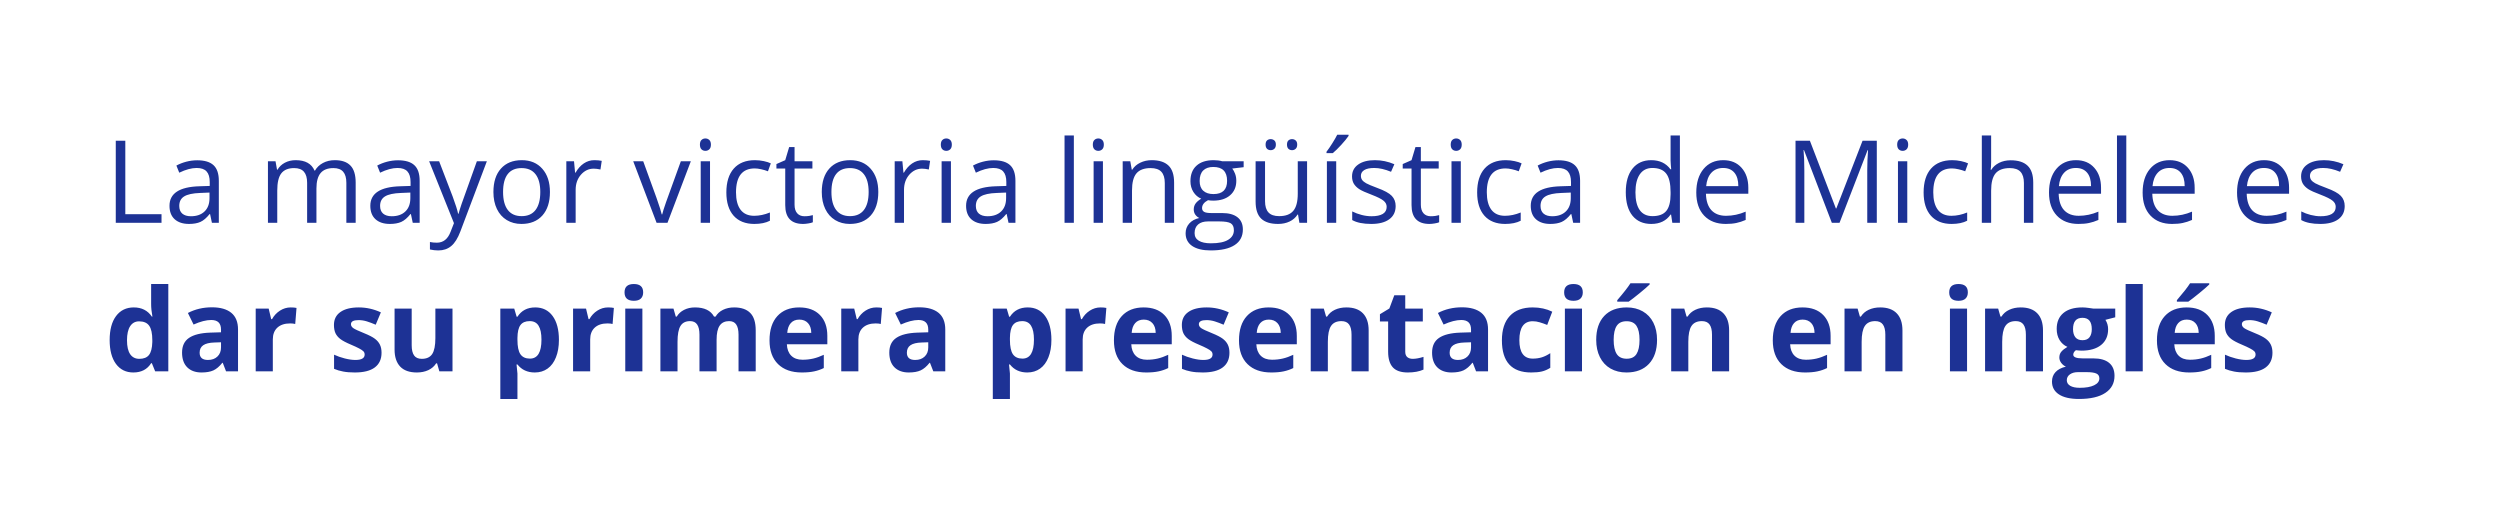 <?xml version="1.0" encoding="UTF-8"?> <svg xmlns="http://www.w3.org/2000/svg" width="993" height="202" viewBox="0 0 993 202" fill="none"><g filter="url(#filter0_b_842_12855)"><rect width="992.005" height="201.005" rx="41.503" fill="white" fill-opacity="0.75"></rect><path d="M45.984 88.502V55.907H49.774V85.069H64.155V88.502H45.984ZM84.175 88.502L83.44 85.024H83.261C82.043 86.555 80.824 87.595 79.605 88.145C78.401 88.68 76.892 88.948 75.079 88.948C72.656 88.948 70.754 88.324 69.372 87.075C68.004 85.827 67.32 84.05 67.32 81.747C67.32 76.812 71.267 74.226 79.159 73.988L83.306 73.854V72.338C83.306 70.421 82.89 69.009 82.057 68.102C81.24 67.181 79.924 66.72 78.111 66.72C76.075 66.72 73.771 67.344 71.2 68.593L70.063 65.761C71.267 65.107 72.582 64.594 74.009 64.223C75.451 63.851 76.892 63.665 78.334 63.665C81.247 63.665 83.403 64.312 84.8 65.605C86.212 66.898 86.918 68.972 86.918 71.825V88.502H84.175ZM75.815 85.893C78.119 85.893 79.924 85.262 81.233 83.998C82.555 82.735 83.217 80.966 83.217 78.692V76.485L79.516 76.641C76.573 76.745 74.447 77.206 73.139 78.023C71.846 78.826 71.2 80.082 71.2 81.791C71.2 83.129 71.601 84.147 72.404 84.846C73.221 85.544 74.358 85.893 75.815 85.893ZM137.572 88.502V72.606C137.572 70.659 137.156 69.202 136.323 68.236C135.491 67.255 134.198 66.764 132.444 66.764C130.14 66.764 128.438 67.426 127.338 68.749C126.238 70.072 125.689 72.108 125.689 74.858V88.502H121.988V72.606C121.988 70.659 121.571 69.202 120.739 68.236C119.907 67.255 118.606 66.764 116.837 66.764C114.519 66.764 112.817 67.463 111.732 68.86C110.662 70.242 110.127 72.516 110.127 75.682V88.502H106.426V64.067H109.436L110.038 67.411H110.216C110.914 66.222 111.895 65.293 113.159 64.624C114.437 63.955 115.864 63.621 117.439 63.621C121.259 63.621 123.756 65.003 124.931 67.768H125.109C125.837 66.489 126.892 65.479 128.275 64.736C129.657 63.992 131.233 63.621 133.001 63.621C135.766 63.621 137.832 64.334 139.199 65.761C140.582 67.173 141.273 69.44 141.273 72.561V88.502H137.572ZM163.947 88.502L163.211 85.024H163.033C161.814 86.555 160.595 87.595 159.376 88.145C158.172 88.68 156.664 88.948 154.85 88.948C152.428 88.948 150.525 88.324 149.143 87.075C147.775 85.827 147.092 84.05 147.092 81.747C147.092 76.812 151.038 74.226 158.93 73.988L163.077 73.854V72.338C163.077 70.421 162.661 69.009 161.829 68.102C161.011 67.181 159.696 66.72 157.882 66.72C155.846 66.72 153.542 67.344 150.971 68.593L149.834 65.761C151.038 65.107 152.353 64.594 153.78 64.223C155.222 63.851 156.664 63.665 158.105 63.665C161.019 63.665 163.174 64.312 164.571 65.605C165.983 66.898 166.689 68.972 166.689 71.825V88.502H163.947ZM155.586 85.893C157.89 85.893 159.696 85.262 161.004 83.998C162.327 82.735 162.988 80.966 162.988 78.692V76.485L159.287 76.641C156.344 76.745 154.219 77.206 152.911 78.023C151.618 78.826 150.971 80.082 150.971 81.791C150.971 83.129 151.372 84.147 152.175 84.846C152.992 85.544 154.129 85.893 155.586 85.893ZM170.457 64.067H174.425L179.776 78.001C180.95 81.182 181.679 83.478 181.961 84.89H182.139C182.333 84.132 182.734 82.839 183.343 81.011C183.967 79.168 185.989 73.52 189.407 64.067H193.376L182.875 91.891C181.835 94.641 180.616 96.588 179.219 97.732C177.836 98.891 176.135 99.471 174.113 99.471C172.984 99.471 171.869 99.345 170.769 99.092V96.127C171.586 96.305 172.5 96.394 173.511 96.394C176.053 96.394 177.866 94.968 178.951 92.114L180.311 88.636L170.457 64.067ZM218.435 76.262C218.435 80.245 217.432 83.359 215.426 85.604C213.419 87.833 210.647 88.948 207.11 88.948C204.925 88.948 202.985 88.435 201.291 87.409C199.596 86.384 198.288 84.912 197.367 82.995C196.445 81.078 195.984 78.833 195.984 76.262C195.984 72.279 196.98 69.18 198.972 66.965C200.964 64.736 203.728 63.621 207.266 63.621C210.684 63.621 213.397 64.758 215.403 67.032C217.425 69.306 218.435 72.383 218.435 76.262ZM199.819 76.262C199.819 79.383 200.443 81.761 201.692 83.396C202.94 85.031 204.776 85.849 207.199 85.849C209.622 85.849 211.457 85.039 212.706 83.419C213.969 81.784 214.601 79.398 214.601 76.262C214.601 73.156 213.969 70.8 212.706 69.195C211.457 67.575 209.607 66.764 207.154 66.764C204.731 66.764 202.903 67.56 201.67 69.15C200.436 70.74 199.819 73.111 199.819 76.262ZM236.093 63.621C237.178 63.621 238.152 63.71 239.014 63.888L238.501 67.322C237.49 67.099 236.598 66.987 235.825 66.987C233.849 66.987 232.154 67.79 230.742 69.395C229.345 71 228.647 73 228.647 75.392V88.502H224.946V64.067H228L228.424 68.593H228.602C229.509 67.002 230.601 65.776 231.879 64.914C233.158 64.052 234.562 63.621 236.093 63.621ZM260.796 88.502L251.521 64.067H255.49L260.751 78.558C261.94 81.947 262.639 84.147 262.847 85.158H263.025C263.189 84.37 263.702 82.742 264.564 80.275C265.441 77.793 267.395 72.39 270.427 64.067H274.396L265.121 88.502H260.796ZM282.021 88.502H278.32V64.067H282.021V88.502ZM278.007 57.445C278.007 56.598 278.216 55.981 278.632 55.595C279.048 55.193 279.568 54.993 280.192 54.993C280.787 54.993 281.3 55.193 281.731 55.595C282.162 55.996 282.377 56.613 282.377 57.445C282.377 58.278 282.162 58.902 281.731 59.318C281.3 59.719 280.787 59.92 280.192 59.92C279.568 59.92 279.048 59.719 278.632 59.318C278.216 58.902 278.007 58.278 278.007 57.445ZM299.634 88.948C296.096 88.948 293.354 87.863 291.407 85.693C289.474 83.508 288.508 80.424 288.508 76.44C288.508 72.353 289.489 69.195 291.451 66.965C293.428 64.736 296.237 63.621 299.879 63.621C301.053 63.621 302.227 63.747 303.401 64C304.576 64.252 305.497 64.55 306.166 64.892L305.029 68.035C304.211 67.708 303.32 67.441 302.354 67.233C301.387 67.01 300.533 66.898 299.79 66.898C294.825 66.898 292.343 70.064 292.343 76.396C292.343 79.398 292.945 81.702 294.149 83.307C295.368 84.912 297.166 85.715 299.544 85.715C301.581 85.715 303.669 85.277 305.809 84.4V87.677C304.174 88.524 302.116 88.948 299.634 88.948ZM319.521 85.893C320.175 85.893 320.806 85.849 321.416 85.76C322.025 85.656 322.508 85.552 322.865 85.448V88.279C322.464 88.472 321.869 88.628 321.081 88.747C320.308 88.881 319.61 88.948 318.986 88.948C314.259 88.948 311.896 86.458 311.896 81.479V66.943H308.395V65.159L311.896 63.621L313.456 58.404H315.597V64.067H322.686V66.943H315.597V81.323C315.597 82.794 315.946 83.924 316.645 84.712C317.343 85.5 318.302 85.893 319.521 85.893ZM348.861 76.262C348.861 80.245 347.857 83.359 345.851 85.604C343.844 87.833 341.072 88.948 337.535 88.948C335.35 88.948 333.41 88.435 331.716 87.409C330.022 86.384 328.714 84.912 327.792 82.995C326.871 81.078 326.41 78.833 326.41 76.262C326.41 72.279 327.406 69.18 329.397 66.965C331.389 64.736 334.154 63.621 337.691 63.621C341.11 63.621 343.822 64.758 345.829 67.032C347.85 69.306 348.861 72.383 348.861 76.262ZM330.244 76.262C330.244 79.383 330.869 81.761 332.117 83.396C333.366 85.031 335.201 85.849 337.624 85.849C340.047 85.849 341.882 85.039 343.131 83.419C344.394 81.784 345.026 79.398 345.026 76.262C345.026 73.156 344.394 70.8 343.131 69.195C341.882 67.575 340.032 66.764 337.579 66.764C335.157 66.764 333.329 67.56 332.095 69.15C330.861 70.74 330.244 73.111 330.244 76.262ZM366.518 63.621C367.603 63.621 368.577 63.71 369.439 63.888L368.926 67.322C367.915 67.099 367.024 66.987 366.251 66.987C364.274 66.987 362.58 67.79 361.168 69.395C359.77 71 359.072 73 359.072 75.392V88.502H355.371V64.067H358.425L358.849 68.593H359.027C359.934 67.002 361.026 65.776 362.305 64.914C363.583 64.052 364.987 63.621 366.518 63.621ZM377.71 88.502H374.009V64.067H377.71V88.502ZM373.697 57.445C373.697 56.598 373.905 55.981 374.322 55.595C374.738 55.193 375.258 54.993 375.882 54.993C376.477 54.993 376.989 55.193 377.421 55.595C377.852 55.996 378.067 56.613 378.067 57.445C378.067 58.278 377.852 58.902 377.421 59.318C376.989 59.719 376.477 59.92 375.882 59.92C375.258 59.92 374.738 59.719 374.322 59.318C373.905 58.902 373.697 58.278 373.697 57.445ZM400.585 88.502L399.849 85.024H399.671C398.452 86.555 397.233 87.595 396.014 88.145C394.811 88.68 393.302 88.948 391.489 88.948C389.066 88.948 387.163 88.324 385.781 87.075C384.414 85.827 383.73 84.05 383.73 81.747C383.73 76.812 387.676 74.226 395.569 73.988L399.715 73.854V72.338C399.715 70.421 399.299 69.009 398.467 68.102C397.649 67.181 396.334 66.72 394.521 66.72C392.484 66.72 390.181 67.344 387.609 68.593L386.472 65.761C387.676 65.107 388.992 64.594 390.418 64.223C391.86 63.851 393.302 63.665 394.744 63.665C397.657 63.665 399.812 64.312 401.209 65.605C402.621 66.898 403.327 68.972 403.327 71.825V88.502H400.585ZM392.224 85.893C394.528 85.893 396.334 85.262 397.642 83.998C398.965 82.735 399.626 80.966 399.626 78.692V76.485L395.925 76.641C392.982 76.745 390.857 77.206 389.549 78.023C388.256 78.826 387.609 80.082 387.609 81.791C387.609 83.129 388.011 84.147 388.813 84.846C389.631 85.544 390.768 85.893 392.224 85.893ZM426.536 88.502H422.835V53.811H426.536V88.502ZM438.085 88.502H434.384V64.067H438.085V88.502ZM434.072 57.445C434.072 56.598 434.28 55.981 434.696 55.595C435.112 55.193 435.633 54.993 436.257 54.993C436.851 54.993 437.364 55.193 437.795 55.595C438.226 55.996 438.442 56.613 438.442 57.445C438.442 58.278 438.226 58.902 437.795 59.318C437.364 59.719 436.851 59.92 436.257 59.92C435.633 59.92 435.112 59.719 434.696 59.318C434.28 58.902 434.072 58.278 434.072 57.445ZM462.654 88.502V72.695C462.654 70.703 462.201 69.217 461.294 68.236C460.387 67.255 458.968 66.764 457.036 66.764C454.479 66.764 452.606 67.456 451.417 68.838C450.228 70.22 449.634 72.502 449.634 75.682V88.502H445.933V64.067H448.943L449.545 67.411H449.723C450.481 66.207 451.544 65.278 452.911 64.624C454.279 63.955 455.802 63.621 457.482 63.621C460.425 63.621 462.639 64.334 464.125 65.761C465.612 67.173 466.355 69.44 466.355 72.561V88.502H462.654ZM493.978 64.067V66.408L489.452 66.943C489.869 67.463 490.24 68.147 490.567 68.994C490.894 69.826 491.058 70.77 491.058 71.825C491.058 74.218 490.24 76.128 488.605 77.555C486.97 78.982 484.726 79.695 481.872 79.695C481.144 79.695 480.46 79.636 479.821 79.517C478.246 80.349 477.458 81.397 477.458 82.661C477.458 83.329 477.733 83.828 478.283 84.154C478.833 84.467 479.776 84.623 481.114 84.623H485.439C488.085 84.623 490.114 85.18 491.526 86.295C492.953 87.409 493.666 89.03 493.666 91.155C493.666 93.86 492.581 95.919 490.411 97.331C488.241 98.758 485.075 99.471 480.914 99.471C477.718 99.471 475.251 98.876 473.512 97.688C471.787 96.498 470.925 94.819 470.925 92.649C470.925 91.162 471.401 89.877 472.352 88.792C473.304 87.707 474.641 86.971 476.365 86.585C475.741 86.302 475.213 85.864 474.782 85.269C474.366 84.675 474.158 83.984 474.158 83.196C474.158 82.304 474.396 81.524 474.872 80.855C475.347 80.186 476.098 79.539 477.123 78.915C475.86 78.395 474.827 77.511 474.024 76.262C473.237 75.013 472.843 73.587 472.843 71.981C472.843 69.306 473.645 67.248 475.251 65.806C476.856 64.349 479.13 63.621 482.073 63.621C483.351 63.621 484.503 63.77 485.529 64.067H493.978ZM474.493 92.604C474.493 93.927 475.05 94.93 476.165 95.614C477.279 96.298 478.877 96.64 480.958 96.64C484.065 96.64 486.361 96.171 487.847 95.235C489.348 94.314 490.099 93.058 490.099 91.467C490.099 90.144 489.69 89.223 488.873 88.703C488.055 88.197 486.517 87.945 484.258 87.945H479.821C478.142 87.945 476.834 88.346 475.897 89.148C474.961 89.951 474.493 91.103 474.493 92.604ZM476.499 71.892C476.499 73.602 476.982 74.895 477.948 75.772C478.914 76.648 480.26 77.087 481.984 77.087C485.595 77.087 487.401 75.333 487.401 71.825C487.401 68.154 485.573 66.319 481.917 66.319C480.178 66.319 478.84 66.787 477.904 67.723C476.967 68.659 476.499 70.049 476.499 71.892ZM502.473 64.067V79.918C502.473 81.91 502.926 83.396 503.833 84.377C504.739 85.358 506.159 85.849 508.091 85.849C510.648 85.849 512.513 85.15 513.687 83.753C514.876 82.356 515.471 80.075 515.471 76.909V64.067H519.172V88.502H516.117L515.582 85.225H515.382C514.623 86.428 513.568 87.35 512.216 87.989C510.878 88.628 509.347 88.948 507.623 88.948C504.65 88.948 502.421 88.242 500.934 86.83C499.463 85.418 498.727 83.159 498.727 80.052V64.067H502.473ZM502.696 57.445C502.696 56.672 502.889 56.115 503.275 55.773C503.677 55.431 504.152 55.26 504.702 55.26C505.267 55.26 505.75 55.431 506.151 55.773C506.568 56.115 506.776 56.672 506.776 57.445C506.776 58.188 506.568 58.746 506.151 59.117C505.75 59.474 505.267 59.652 504.702 59.652C504.152 59.652 503.677 59.474 503.275 59.117C502.889 58.746 502.696 58.188 502.696 57.445ZM511.19 57.445C511.19 56.672 511.383 56.115 511.77 55.773C512.171 55.431 512.647 55.26 513.197 55.26C513.747 55.26 514.222 55.431 514.623 55.773C515.04 56.115 515.248 56.672 515.248 57.445C515.248 58.188 515.04 58.746 514.623 59.117C514.222 59.474 513.747 59.652 513.197 59.652C512.647 59.652 512.171 59.474 511.77 59.117C511.383 58.746 511.19 58.188 511.19 57.445ZM530.743 88.502H527.042V64.067H530.743V88.502ZM526.886 60.277C527.599 59.355 528.365 58.24 529.182 56.932C530.014 55.624 530.668 54.487 531.144 53.521H535.648V53.989C534.994 54.956 534.02 56.145 532.727 57.557C531.434 58.969 530.312 60.061 529.36 60.834H526.886V60.277ZM554.353 81.836C554.353 84.11 553.506 85.864 551.811 87.097C550.117 88.331 547.739 88.948 544.677 88.948C541.437 88.948 538.91 88.435 537.097 87.409V83.976C538.271 84.571 539.527 85.039 540.865 85.381C542.217 85.722 543.518 85.893 544.766 85.893C546.698 85.893 548.185 85.589 549.225 84.979C550.266 84.355 550.786 83.411 550.786 82.148C550.786 81.197 550.37 80.387 549.537 79.718C548.72 79.034 547.115 78.231 544.722 77.31C542.448 76.463 540.827 75.727 539.861 75.103C538.91 74.464 538.197 73.743 537.721 72.94C537.26 72.138 537.03 71.179 537.03 70.064C537.03 68.072 537.84 66.504 539.46 65.36C541.08 64.201 543.302 63.621 546.126 63.621C548.757 63.621 551.328 64.156 553.84 65.226L552.525 68.236C550.072 67.225 547.85 66.72 545.859 66.72C544.105 66.72 542.782 66.995 541.89 67.545C540.998 68.095 540.552 68.853 540.552 69.819C540.552 70.473 540.716 71.03 541.043 71.491C541.385 71.952 541.927 72.39 542.67 72.806C543.414 73.222 544.841 73.825 546.951 74.612C549.849 75.668 551.804 76.73 552.815 77.8C553.84 78.871 554.353 80.216 554.353 81.836ZM568.287 85.893C568.941 85.893 569.573 85.849 570.182 85.76C570.792 85.656 571.275 85.552 571.632 85.448V88.279C571.23 88.472 570.636 88.628 569.848 88.747C569.075 88.881 568.376 88.948 567.752 88.948C563.026 88.948 560.662 86.458 560.662 81.479V66.943H557.162V65.159L560.662 63.621L562.223 58.404H564.363V64.067H571.453V66.943H564.363V81.323C564.363 82.794 564.713 83.924 565.411 84.712C566.11 85.5 567.069 85.893 568.287 85.893ZM580.237 88.502H576.536V64.067H580.237V88.502ZM576.224 57.445C576.224 56.598 576.432 55.981 576.849 55.595C577.265 55.193 577.785 54.993 578.409 54.993C579.004 54.993 579.517 55.193 579.948 55.595C580.379 55.996 580.594 56.613 580.594 57.445C580.594 58.278 580.379 58.902 579.948 59.318C579.517 59.719 579.004 59.92 578.409 59.92C577.785 59.92 577.265 59.719 576.849 59.318C576.432 58.902 576.224 58.278 576.224 57.445ZM597.85 88.948C594.313 88.948 591.571 87.863 589.624 85.693C587.691 83.508 586.725 80.424 586.725 76.44C586.725 72.353 587.706 69.195 589.668 66.965C591.645 64.736 594.454 63.621 598.096 63.621C599.27 63.621 600.444 63.747 601.618 64C602.792 64.252 603.714 64.55 604.383 64.892L603.246 68.035C602.428 67.708 601.536 67.441 600.57 67.233C599.604 67.01 598.75 66.898 598.006 66.898C593.042 66.898 590.56 70.064 590.56 76.396C590.56 79.398 591.162 81.702 592.366 83.307C593.585 84.912 595.383 85.715 597.761 85.715C599.797 85.715 601.886 85.277 604.026 84.4V87.677C602.391 88.524 600.333 88.948 597.85 88.948ZM624.872 88.502L624.136 85.024H623.958C622.739 86.555 621.52 87.595 620.301 88.145C619.097 88.68 617.589 88.948 615.775 88.948C613.353 88.948 611.45 88.324 610.068 87.075C608.701 85.827 608.017 84.05 608.017 81.747C608.017 76.812 611.963 74.226 619.855 73.988L624.002 73.854V72.338C624.002 70.421 623.586 69.009 622.754 68.102C621.936 67.181 620.621 66.72 618.808 66.72C616.771 66.72 614.468 67.344 611.896 68.593L610.759 65.761C611.963 65.107 613.278 64.594 614.705 64.223C616.147 63.851 617.589 63.665 619.031 63.665C621.944 63.665 624.099 64.312 625.496 65.605C626.908 66.898 627.614 68.972 627.614 71.825V88.502H624.872ZM616.511 85.893C618.815 85.893 620.621 85.262 621.929 83.998C623.252 82.735 623.913 80.966 623.913 78.692V76.485L620.212 76.641C617.269 76.745 615.144 77.206 613.836 78.023C612.543 78.826 611.896 80.082 611.896 81.791C611.896 83.129 612.297 84.147 613.1 84.846C613.918 85.544 615.055 85.893 616.511 85.893ZM663.754 85.225H663.554C661.844 87.707 659.288 88.948 655.884 88.948C652.689 88.948 650.199 87.855 648.415 85.671C646.647 83.486 645.762 80.379 645.762 76.351C645.762 72.323 646.654 69.195 648.438 66.965C650.221 64.736 652.703 63.621 655.884 63.621C659.199 63.621 661.74 64.825 663.509 67.233H663.799L663.643 65.471L663.554 63.755V53.811H667.255V88.502H664.245L663.754 85.225ZM656.352 85.849C658.879 85.849 660.707 85.165 661.837 83.798C662.981 82.415 663.554 80.193 663.554 77.132V76.351C663.554 72.888 662.974 70.421 661.815 68.949C660.67 67.463 658.834 66.72 656.308 66.72C654.138 66.72 652.473 67.567 651.314 69.261C650.169 70.941 649.597 73.319 649.597 76.396C649.597 79.517 650.169 81.873 651.314 83.463C652.458 85.054 654.138 85.849 656.352 85.849ZM685.447 88.948C681.835 88.948 678.982 87.848 676.886 85.648C674.805 83.448 673.765 80.394 673.765 76.485C673.765 72.546 674.731 69.418 676.663 67.099C678.61 64.78 681.219 63.621 684.488 63.621C687.55 63.621 689.973 64.632 691.757 66.653C693.54 68.659 694.432 71.313 694.432 74.612V76.953H677.599C677.674 79.822 678.395 81.999 679.762 83.486C681.144 84.972 683.084 85.715 685.581 85.715C688.212 85.715 690.813 85.165 693.384 84.065V87.365C692.076 87.93 690.835 88.331 689.661 88.569C688.502 88.822 687.097 88.948 685.447 88.948ZM684.444 66.72C682.482 66.72 680.914 67.359 679.74 68.637C678.58 69.915 677.897 71.684 677.689 73.943H690.463C690.463 71.61 689.943 69.826 688.903 68.593C687.862 67.344 686.376 66.72 684.444 66.72ZM727.607 88.502L716.549 59.608H716.37C716.578 61.897 716.682 64.617 716.682 67.768V88.502H713.182V55.907H718.89L729.212 82.794H729.39L739.802 55.907H745.465V88.502H741.675V67.5C741.675 65.092 741.779 62.476 741.987 59.652H741.809L730.661 88.502H727.607ZM757.571 88.502H753.87V64.067H757.571V88.502ZM753.558 57.445C753.558 56.598 753.766 55.981 754.182 55.595C754.599 55.193 755.119 54.993 755.743 54.993C756.338 54.993 756.85 55.193 757.281 55.595C757.712 55.996 757.928 56.613 757.928 57.445C757.928 58.278 757.712 58.902 757.281 59.318C756.85 59.719 756.338 59.92 755.743 59.92C755.119 59.92 754.599 59.719 754.182 59.318C753.766 58.902 753.558 58.278 753.558 57.445ZM775.184 88.948C771.647 88.948 768.904 87.863 766.957 85.693C765.025 83.508 764.059 80.424 764.059 76.44C764.059 72.353 765.04 69.195 767.002 66.965C768.979 64.736 771.788 63.621 775.429 63.621C776.604 63.621 777.778 63.747 778.952 64C780.126 64.252 781.048 64.55 781.717 64.892L780.58 68.035C779.762 67.708 778.87 67.441 777.904 67.233C776.938 67.01 776.083 66.898 775.34 66.898C770.376 66.898 767.894 70.064 767.894 76.396C767.894 79.398 768.496 81.702 769.7 83.307C770.918 84.912 772.717 85.715 775.095 85.715C777.131 85.715 779.22 85.277 781.36 84.4V87.677C779.725 88.524 777.666 88.948 775.184 88.948ZM803.9 88.502V72.695C803.9 70.703 803.447 69.217 802.54 68.236C801.633 67.255 800.214 66.764 798.282 66.764C795.71 66.764 793.83 67.463 792.641 68.86C791.467 70.257 790.88 72.546 790.88 75.727V88.502H787.179V53.811H790.88V64.312C790.88 65.575 790.82 66.623 790.702 67.456H790.924C791.653 66.281 792.686 65.36 794.023 64.691C795.376 64.007 796.914 63.665 798.639 63.665C801.626 63.665 803.863 64.379 805.349 65.806C806.85 67.218 807.601 69.469 807.601 72.561V88.502H803.9ZM825.548 88.948C821.937 88.948 819.083 87.848 816.987 85.648C814.906 83.448 813.866 80.394 813.866 76.485C813.866 72.546 814.832 69.418 816.764 67.099C818.711 64.78 821.32 63.621 824.59 63.621C827.652 63.621 830.074 64.632 831.858 66.653C833.642 68.659 834.533 71.313 834.533 74.612V76.953H817.701C817.775 79.822 818.496 81.999 819.863 83.486C821.246 84.972 823.185 85.715 825.682 85.715C828.313 85.715 830.914 85.165 833.485 84.065V87.365C832.177 87.93 830.936 88.331 829.762 88.569C828.603 88.822 827.198 88.948 825.548 88.948ZM824.545 66.72C822.583 66.72 821.015 67.359 819.841 68.637C818.682 69.915 817.998 71.684 817.79 73.943H830.565C830.565 71.61 830.045 69.826 829.004 68.593C827.964 67.344 826.477 66.72 824.545 66.72ZM844.566 88.502H840.865V53.811H844.566V88.502ZM862.736 88.948C859.125 88.948 856.271 87.848 854.175 85.648C852.094 83.448 851.054 80.394 851.054 76.485C851.054 72.546 852.02 69.418 853.952 67.099C855.899 64.78 858.508 63.621 861.778 63.621C864.84 63.621 867.262 64.632 869.046 66.653C870.829 68.659 871.721 71.313 871.721 74.612V76.953H854.889C854.963 79.822 855.684 81.999 857.051 83.486C858.433 84.972 860.373 85.715 862.87 85.715C865.501 85.715 868.102 85.165 870.673 84.065V87.365C869.365 87.93 868.124 88.331 866.95 88.569C865.791 88.822 864.386 88.948 862.736 88.948ZM861.733 66.72C859.771 66.72 858.203 67.359 857.029 68.637C855.87 69.915 855.186 71.684 854.978 73.943H867.753C867.753 71.61 867.233 69.826 866.192 68.593C865.152 67.344 863.665 66.72 861.733 66.72ZM900.236 88.948C896.625 88.948 893.771 87.848 891.675 85.648C889.594 83.448 888.554 80.394 888.554 76.485C888.554 72.546 889.52 69.418 891.452 67.099C893.399 64.78 896.008 63.621 899.278 63.621C902.34 63.621 904.762 64.632 906.546 66.653C908.33 68.659 909.221 71.313 909.221 74.612V76.953H892.389C892.463 79.822 893.184 81.999 894.551 83.486C895.934 84.972 897.873 85.715 900.37 85.715C903.001 85.715 905.602 85.165 908.173 84.065V87.365C906.865 87.93 905.624 88.331 904.45 88.569C903.291 88.822 901.886 88.948 900.236 88.948ZM899.233 66.72C897.271 66.72 895.703 67.359 894.529 68.637C893.37 69.915 892.686 71.684 892.478 73.943H905.253C905.253 71.61 904.733 69.826 903.692 68.593C902.652 67.344 901.165 66.72 899.233 66.72ZM931.316 81.836C931.316 84.11 930.468 85.864 928.774 87.097C927.08 88.331 924.701 88.948 921.64 88.948C918.399 88.948 915.873 88.435 914.059 87.409V83.976C915.233 84.571 916.489 85.039 917.827 85.381C919.18 85.722 920.48 85.893 921.729 85.893C923.661 85.893 925.147 85.589 926.188 84.979C927.228 84.355 927.748 83.411 927.748 82.148C927.748 81.197 927.332 80.387 926.5 79.718C925.682 79.034 924.077 78.231 921.684 77.31C919.41 76.463 917.79 75.727 916.824 75.103C915.873 74.464 915.159 73.743 914.684 72.94C914.223 72.138 913.992 71.179 913.992 70.064C913.992 68.072 914.802 66.504 916.423 65.36C918.043 64.201 920.265 63.621 923.089 63.621C925.72 63.621 928.291 64.156 930.803 65.226L929.487 68.236C927.035 67.225 924.813 66.72 922.821 66.72C921.067 66.72 919.745 66.995 918.853 67.545C917.961 68.095 917.515 68.853 917.515 69.819C917.515 70.473 917.679 71.03 918.005 71.491C918.347 71.952 918.89 72.39 919.633 72.806C920.376 73.222 921.803 73.825 923.914 74.612C926.812 75.668 928.767 76.73 929.777 77.8C930.803 78.871 931.316 80.216 931.316 81.836ZM52.962 147.948C50.035 147.948 47.731 146.811 46.051 144.537C44.386 142.263 43.554 139.112 43.554 135.084C43.554 130.996 44.401 127.816 46.096 125.541C47.805 123.253 50.153 122.108 53.141 122.108C56.277 122.108 58.67 123.327 60.32 125.764H60.543C60.201 123.906 60.03 122.249 60.03 120.793V112.811H66.852V147.502H61.635L60.32 144.269H60.03C58.484 146.722 56.128 147.948 52.962 147.948ZM55.348 142.53C57.087 142.53 58.358 142.025 59.16 141.014C59.978 140.003 60.424 138.287 60.498 135.864V135.128C60.498 132.453 60.082 130.536 59.25 129.376C58.432 128.217 57.094 127.637 55.237 127.637C53.721 127.637 52.539 128.284 51.692 129.577C50.859 130.855 50.443 132.72 50.443 135.173C50.443 137.625 50.867 139.468 51.714 140.702C52.561 141.921 53.773 142.53 55.348 142.53ZM89.794 147.502L88.478 144.113H88.3C87.156 145.555 85.974 146.558 84.755 147.123C83.551 147.673 81.976 147.948 80.029 147.948C77.636 147.948 75.748 147.264 74.366 145.897C72.998 144.529 72.314 142.582 72.314 140.055C72.314 137.41 73.236 135.463 75.079 134.214C76.937 132.951 79.731 132.252 83.462 132.118L87.787 131.985V130.892C87.787 128.365 86.494 127.102 83.908 127.102C81.916 127.102 79.575 127.704 76.885 128.908L74.633 124.315C77.502 122.814 80.683 122.063 84.175 122.063C87.52 122.063 90.084 122.792 91.867 124.248C93.651 125.705 94.543 127.92 94.543 130.892V147.502H89.794ZM87.787 135.953L85.156 136.042C83.18 136.102 81.708 136.459 80.742 137.113C79.776 137.767 79.293 138.762 79.293 140.1C79.293 142.017 80.393 142.976 82.593 142.976C84.168 142.976 85.424 142.523 86.36 141.616C87.312 140.709 87.787 139.506 87.787 138.004V135.953ZM115.477 122.108C116.399 122.108 117.164 122.175 117.774 122.309L117.261 128.685C116.711 128.536 116.042 128.462 115.255 128.462C113.084 128.462 111.39 129.019 110.171 130.134C108.967 131.249 108.365 132.81 108.365 134.816V147.502H101.565V122.576H106.716L107.719 126.768H108.053C108.826 125.371 109.867 124.248 111.175 123.401C112.497 122.539 113.932 122.108 115.477 122.108ZM151.551 140.1C151.551 142.657 150.659 144.604 148.875 145.941C147.107 147.279 144.453 147.948 140.916 147.948C139.103 147.948 137.557 147.822 136.279 147.569C135 147.331 133.804 146.974 132.689 146.499V140.88C133.953 141.475 135.372 141.973 136.947 142.374C138.538 142.775 139.935 142.976 141.139 142.976C143.606 142.976 144.84 142.263 144.84 140.836C144.84 140.301 144.676 139.87 144.349 139.543C144.022 139.201 143.458 138.822 142.655 138.406C141.852 137.975 140.782 137.477 139.445 136.912C137.527 136.109 136.115 135.366 135.208 134.682C134.317 133.999 133.663 133.218 133.247 132.341C132.845 131.45 132.645 130.357 132.645 129.064C132.645 126.849 133.499 125.14 135.208 123.936C136.933 122.717 139.37 122.108 142.521 122.108C145.524 122.108 148.444 122.762 151.283 124.07L149.232 128.975C147.983 128.44 146.817 128.001 145.732 127.659C144.647 127.318 143.539 127.147 142.41 127.147C140.403 127.147 139.4 127.689 139.4 128.774C139.4 129.384 139.719 129.911 140.359 130.357C141.013 130.803 142.432 131.464 144.617 132.341C146.564 133.129 147.991 133.865 148.898 134.549C149.804 135.232 150.473 136.02 150.904 136.912C151.335 137.804 151.551 138.866 151.551 140.1ZM174.514 147.502L173.6 144.314H173.244C172.515 145.473 171.482 146.372 170.145 147.011C168.807 147.636 167.283 147.948 165.574 147.948C162.646 147.948 160.439 147.168 158.953 145.607C157.466 144.031 156.723 141.772 156.723 138.829V122.576H163.523V137.135C163.523 138.933 163.843 140.286 164.482 141.192C165.121 142.084 166.139 142.53 167.536 142.53C169.439 142.53 170.813 141.898 171.661 140.635C172.508 139.357 172.931 137.246 172.931 134.303V122.576H179.731V147.502H174.514ZM212.416 147.948C209.488 147.948 207.191 146.885 205.527 144.76H205.17C205.408 146.841 205.527 148.044 205.527 148.371V158.471H198.727V122.576H204.256L205.215 125.809H205.527C207.117 123.342 209.473 122.108 212.594 122.108C215.537 122.108 217.841 123.245 219.506 125.519C221.17 127.793 222.003 130.952 222.003 134.995C222.003 137.655 221.609 139.966 220.821 141.928C220.048 143.89 218.941 145.384 217.499 146.41C216.057 147.435 214.363 147.948 212.416 147.948ZM210.409 127.548C208.73 127.548 207.503 128.068 206.731 129.109C205.958 130.134 205.556 131.836 205.527 134.214V134.95C205.527 137.625 205.921 139.543 206.708 140.702C207.511 141.861 208.774 142.441 210.498 142.441C213.545 142.441 215.069 139.929 215.069 134.905C215.069 132.453 214.69 130.617 213.932 129.398C213.189 128.165 212.014 127.548 210.409 127.548ZM241.533 122.108C242.454 122.108 243.22 122.175 243.829 122.309L243.317 128.685C242.767 128.536 242.098 128.462 241.31 128.462C239.14 128.462 237.446 129.019 236.227 130.134C235.023 131.249 234.421 132.81 234.421 134.816V147.502H227.621V122.576H232.771L233.774 126.768H234.109C234.882 125.371 235.922 124.248 237.23 123.401C238.553 122.539 239.987 122.108 241.533 122.108ZM248.065 116.133C248.065 113.918 249.299 112.811 251.766 112.811C254.234 112.811 255.467 113.918 255.467 116.133C255.467 117.188 255.155 118.013 254.531 118.608C253.922 119.187 253 119.477 251.766 119.477C249.299 119.477 248.065 118.362 248.065 116.133ZM255.155 147.502H248.355V122.576H255.155V147.502ZM284.629 147.502H277.829V132.943C277.829 131.145 277.524 129.8 276.915 128.908C276.32 128.001 275.377 127.548 274.084 127.548C272.345 127.548 271.081 128.187 270.293 129.465C269.506 130.744 269.112 132.847 269.112 135.775V147.502H262.312V122.576H267.507L268.421 125.764H268.8C269.469 124.62 270.435 123.728 271.698 123.089C272.961 122.435 274.411 122.108 276.046 122.108C279.776 122.108 282.303 123.327 283.626 125.764H284.228C284.897 124.605 285.878 123.706 287.171 123.067C288.479 122.428 289.95 122.108 291.585 122.108C294.409 122.108 296.542 122.836 297.984 124.293C299.44 125.735 300.169 128.053 300.169 131.249V147.502H293.346V132.943C293.346 131.145 293.042 129.8 292.432 128.908C291.838 128.001 290.894 127.548 289.601 127.548C287.936 127.548 286.688 128.143 285.855 129.332C285.038 130.521 284.629 132.408 284.629 134.995V147.502ZM317.492 126.946C316.05 126.946 314.92 127.407 314.103 128.328C313.285 129.235 312.817 130.528 312.698 132.208H322.241C322.211 130.528 321.772 129.235 320.925 128.328C320.078 127.407 318.933 126.946 317.492 126.946ZM318.45 147.948C314.437 147.948 311.301 146.841 309.042 144.626C306.783 142.411 305.653 139.275 305.653 135.217C305.653 131.041 306.694 127.816 308.774 125.541C310.87 123.253 313.761 122.108 317.447 122.108C320.97 122.108 323.712 123.111 325.674 125.118C327.636 127.124 328.617 129.896 328.617 133.434V136.734H312.542C312.617 138.666 313.189 140.174 314.259 141.259C315.329 142.344 316.83 142.887 318.763 142.887C320.264 142.887 321.683 142.731 323.021 142.419C324.359 142.107 325.756 141.609 327.212 140.925V146.187C326.023 146.781 324.752 147.22 323.4 147.502C322.047 147.799 320.398 147.948 318.45 147.948ZM348.058 122.108C348.98 122.108 349.745 122.175 350.354 122.309L349.842 128.685C349.292 128.536 348.623 128.462 347.835 128.462C345.665 128.462 343.971 129.019 342.752 130.134C341.548 131.249 340.946 132.81 340.946 134.816V147.502H334.146V122.576H339.296L340.299 126.768H340.634C341.407 125.371 342.447 124.248 343.755 123.401C345.078 122.539 346.512 122.108 348.058 122.108ZM370.71 147.502L369.394 144.113H369.216C368.072 145.555 366.89 146.558 365.671 147.123C364.467 147.673 362.892 147.948 360.945 147.948C358.552 147.948 356.664 147.264 355.282 145.897C353.914 144.529 353.231 142.582 353.231 140.055C353.231 137.41 354.152 135.463 355.995 134.214C357.853 132.951 360.647 132.252 364.378 132.118L368.703 131.985V130.892C368.703 128.365 367.41 127.102 364.824 127.102C362.832 127.102 360.491 127.704 357.801 128.908L355.549 124.315C358.418 122.814 361.599 122.063 365.091 122.063C368.436 122.063 371 122.792 372.783 124.248C374.567 125.705 375.459 127.92 375.459 130.892V147.502H370.71ZM368.703 135.953L366.072 136.042C364.096 136.102 362.624 136.459 361.658 137.113C360.692 137.767 360.209 138.762 360.209 140.1C360.209 142.017 361.309 142.976 363.508 142.976C365.084 142.976 366.34 142.523 367.276 141.616C368.228 140.709 368.703 139.506 368.703 138.004V135.953ZM408.031 147.948C405.103 147.948 402.807 146.885 401.142 144.76H400.786C401.023 146.841 401.142 148.044 401.142 148.371V158.471H394.342V122.576H399.872L400.83 125.809H401.142C402.733 123.342 405.089 122.108 408.21 122.108C411.153 122.108 413.457 123.245 415.121 125.519C416.786 127.793 417.618 130.952 417.618 134.995C417.618 137.655 417.224 139.966 416.437 141.928C415.664 143.89 414.556 145.384 413.115 146.41C411.673 147.435 409.979 147.948 408.031 147.948ZM406.025 127.548C404.345 127.548 403.119 128.068 402.346 129.109C401.573 130.134 401.172 131.836 401.142 134.214V134.95C401.142 137.625 401.536 139.543 402.324 140.702C403.127 141.861 404.39 142.441 406.114 142.441C409.161 142.441 410.685 139.929 410.685 134.905C410.685 132.453 410.306 130.617 409.548 129.398C408.804 128.165 407.63 127.548 406.025 127.548ZM437.149 122.108C438.07 122.108 438.836 122.175 439.445 122.309L438.932 128.685C438.382 128.536 437.713 128.462 436.926 128.462C434.756 128.462 433.061 129.019 431.842 130.134C430.639 131.249 430.037 132.81 430.037 134.816V147.502H423.237V122.576H428.387L429.39 126.768H429.724C430.497 125.371 431.538 124.248 432.846 123.401C434.169 122.539 435.603 122.108 437.149 122.108ZM454.293 126.946C452.852 126.946 451.722 127.407 450.905 128.328C450.087 129.235 449.619 130.528 449.5 132.208H459.042C459.012 130.528 458.574 129.235 457.727 128.328C456.88 127.407 455.735 126.946 454.293 126.946ZM455.252 147.948C451.239 147.948 448.103 146.841 445.844 144.626C443.584 142.411 442.455 139.275 442.455 135.217C442.455 131.041 443.495 127.816 445.576 125.541C447.672 123.253 450.563 122.108 454.249 122.108C457.771 122.108 460.514 123.111 462.476 125.118C464.438 127.124 465.419 129.896 465.419 133.434V136.734H449.344C449.418 138.666 449.99 140.174 451.061 141.259C452.131 142.344 453.632 142.887 455.564 142.887C457.065 142.887 458.485 142.731 459.823 142.419C461.16 142.107 462.557 141.609 464.014 140.925V146.187C462.825 146.781 461.554 147.22 460.202 147.502C458.849 147.799 457.199 147.948 455.252 147.948ZM488.338 140.1C488.338 142.657 487.446 144.604 485.662 145.941C483.894 147.279 481.241 147.948 477.703 147.948C475.89 147.948 474.344 147.822 473.066 147.569C471.787 147.331 470.591 146.974 469.476 146.499V140.88C470.74 141.475 472.159 141.973 473.735 142.374C475.325 142.775 476.722 142.976 477.926 142.976C480.393 142.976 481.627 142.263 481.627 140.836C481.627 140.301 481.463 139.87 481.136 139.543C480.809 139.201 480.245 138.822 479.442 138.406C478.639 137.975 477.569 137.477 476.232 136.912C474.314 136.109 472.902 135.366 471.996 134.682C471.104 133.999 470.45 133.218 470.034 132.341C469.632 131.45 469.432 130.357 469.432 129.064C469.432 126.849 470.286 125.14 471.996 123.936C473.72 122.717 476.157 122.108 479.308 122.108C482.311 122.108 485.231 122.762 488.07 124.07L486.019 128.975C484.771 128.44 483.604 128.001 482.519 127.659C481.434 127.318 480.326 127.147 479.197 127.147C477.19 127.147 476.187 127.689 476.187 128.774C476.187 129.384 476.507 129.911 477.146 130.357C477.8 130.803 479.219 131.464 481.404 132.341C483.351 133.129 484.778 133.865 485.685 134.549C486.591 135.232 487.26 136.02 487.691 136.912C488.122 137.804 488.338 138.866 488.338 140.1ZM503.966 126.946C502.525 126.946 501.395 127.407 500.578 128.328C499.76 129.235 499.292 130.528 499.173 132.208H508.715C508.686 130.528 508.247 129.235 507.4 128.328C506.553 127.407 505.408 126.946 503.966 126.946ZM504.925 147.948C500.912 147.948 497.776 146.841 495.517 144.626C493.257 142.411 492.128 139.275 492.128 135.217C492.128 131.041 493.168 127.816 495.249 125.541C497.345 123.253 500.236 122.108 503.922 122.108C507.444 122.108 510.187 123.111 512.149 125.118C514.111 127.124 515.092 129.896 515.092 133.434V136.734H499.017C499.091 138.666 499.664 140.174 500.734 141.259C501.804 142.344 503.305 142.887 505.237 142.887C506.738 142.887 508.158 142.731 509.496 142.419C510.833 142.107 512.23 141.609 513.687 140.925V146.187C512.498 146.781 511.227 147.22 509.875 147.502C508.522 147.799 506.872 147.948 504.925 147.948ZM543.629 147.502H536.829V132.943C536.829 131.145 536.51 129.8 535.871 128.908C535.231 128.001 534.213 127.548 532.816 127.548C530.914 127.548 529.539 128.187 528.692 129.465C527.844 130.729 527.421 132.832 527.421 135.775V147.502H520.621V122.576H525.816L526.73 125.764H527.109C527.867 124.56 528.907 123.654 530.23 123.044C531.568 122.42 533.084 122.108 534.778 122.108C537.676 122.108 539.876 122.896 541.377 124.471C542.879 126.032 543.629 128.291 543.629 131.249V147.502ZM561.131 142.53C562.32 142.53 563.747 142.27 565.411 141.75V146.811C563.717 147.569 561.636 147.948 559.169 147.948C556.449 147.948 554.465 147.264 553.216 145.897C551.982 144.514 551.366 142.448 551.366 139.699V127.682H548.11V124.806L551.856 122.532L553.818 117.27H558.165V122.576H565.144V127.682H558.165V139.699C558.165 140.665 558.433 141.378 558.968 141.839C559.518 142.3 560.239 142.53 561.131 142.53ZM586.302 147.502L584.986 144.113H584.808C583.663 145.555 582.482 146.558 581.263 147.123C580.059 147.673 578.484 147.948 576.536 147.948C574.143 147.948 572.256 147.264 570.874 145.897C569.506 144.529 568.822 142.582 568.822 140.055C568.822 137.41 569.744 135.463 571.587 134.214C573.445 132.951 576.239 132.252 579.97 132.118L584.295 131.985V130.892C584.295 128.365 583.002 127.102 580.416 127.102C578.424 127.102 576.083 127.704 573.393 128.908L571.141 124.315C574.01 122.814 577.19 122.063 580.683 122.063C584.028 122.063 586.591 122.792 588.375 124.248C590.159 125.705 591.05 127.92 591.05 130.892V147.502H586.302ZM584.295 135.953L581.664 136.042C579.687 136.102 578.216 136.459 577.25 137.113C576.284 137.767 575.801 138.762 575.801 140.1C575.801 142.017 576.901 142.976 579.1 142.976C580.676 142.976 581.932 142.523 582.868 141.616C583.819 140.709 584.295 139.506 584.295 138.004V135.953ZM608.195 147.948C600.437 147.948 596.557 143.69 596.557 135.173C596.557 130.937 597.613 127.704 599.723 125.475C601.834 123.23 604.858 122.108 608.797 122.108C611.681 122.108 614.267 122.673 616.556 123.802L614.549 129.064C613.479 128.633 612.483 128.284 611.562 128.016C610.64 127.734 609.719 127.593 608.797 127.593C605.26 127.593 603.491 130.104 603.491 135.128C603.491 140.003 605.26 142.441 608.797 142.441C610.105 142.441 611.317 142.27 612.431 141.928C613.546 141.572 614.661 141.022 615.776 140.278V146.097C614.676 146.796 613.561 147.279 612.431 147.547C611.317 147.814 609.905 147.948 608.195 147.948ZM621.282 116.133C621.282 113.918 622.516 112.811 624.983 112.811C627.451 112.811 628.684 113.918 628.684 116.133C628.684 117.188 628.372 118.013 627.748 118.608C627.138 119.187 626.217 119.477 624.983 119.477C622.516 119.477 621.282 118.362 621.282 116.133ZM628.372 147.502H621.572V122.576H628.372V147.502ZM640.946 134.995C640.946 137.462 641.348 139.327 642.15 140.591C642.968 141.854 644.291 142.486 646.119 142.486C647.932 142.486 649.233 141.861 650.02 140.613C650.823 139.349 651.224 137.477 651.224 134.995C651.224 132.527 650.823 130.677 650.02 129.443C649.218 128.209 647.902 127.593 646.074 127.593C644.261 127.593 642.953 128.209 642.15 129.443C641.348 130.662 640.946 132.512 640.946 134.995ZM658.18 134.995C658.18 139.052 657.11 142.225 654.97 144.514C652.83 146.803 649.85 147.948 646.03 147.948C643.637 147.948 641.526 147.428 639.698 146.387C637.87 145.332 636.465 143.823 635.484 141.861C634.503 139.899 634.013 137.61 634.013 134.995C634.013 130.922 635.075 127.756 637.201 125.497C639.326 123.238 642.314 122.108 646.163 122.108C648.556 122.108 650.667 122.628 652.495 123.669C654.323 124.709 655.728 126.203 656.709 128.15C657.69 130.097 658.18 132.379 658.18 134.995ZM642.373 119.834V119.232C644.93 116.259 646.676 114.022 647.613 112.521H655.238V112.989C654.465 113.762 653.142 114.914 651.269 116.445C649.411 117.961 647.954 119.091 646.899 119.834H642.373ZM686.807 147.502H680.007V132.943C680.007 131.145 679.688 129.8 679.049 128.908C678.409 128.001 677.391 127.548 675.994 127.548C674.092 127.548 672.717 128.187 671.87 129.465C671.022 130.729 670.599 132.832 670.599 135.775V147.502H663.799V122.576H668.994L669.908 125.764H670.287C671.045 124.56 672.085 123.654 673.408 123.044C674.746 122.42 676.262 122.108 677.956 122.108C680.854 122.108 683.054 122.896 684.555 124.471C686.057 126.032 686.807 128.291 686.807 131.249V147.502ZM715.991 126.946C714.549 126.946 713.42 127.407 712.602 128.328C711.785 129.235 711.317 130.528 711.198 132.208H720.74C720.71 130.528 720.272 129.235 719.425 128.328C718.577 127.407 717.433 126.946 715.991 126.946ZM716.95 147.948C712.937 147.948 709.801 146.841 707.541 144.626C705.282 142.411 704.153 139.275 704.153 135.217C704.153 131.041 705.193 127.816 707.274 125.541C709.37 123.253 712.26 122.108 715.947 122.108C719.469 122.108 722.211 123.111 724.173 125.118C726.135 127.124 727.116 129.896 727.116 133.434V136.734H711.042C711.116 138.666 711.688 140.174 712.758 141.259C713.829 142.344 715.33 142.887 717.262 142.887C718.763 142.887 720.183 142.731 721.52 142.419C722.858 142.107 724.255 141.609 725.712 140.925V146.187C724.523 146.781 723.252 147.22 721.899 147.502C720.547 147.799 718.897 147.948 716.95 147.948ZM755.654 147.502H748.854V132.943C748.854 131.145 748.534 129.8 747.895 128.908C747.256 128.001 746.238 127.548 744.841 127.548C742.938 127.548 741.563 128.187 740.716 129.465C739.869 130.729 739.445 132.832 739.445 135.775V147.502H732.645V122.576H737.84L738.754 125.764H739.133C739.891 124.56 740.932 123.654 742.255 123.044C743.592 122.42 745.108 122.108 746.803 122.108C749.701 122.108 751.901 122.896 753.402 124.471C754.903 126.032 755.654 128.291 755.654 131.249V147.502ZM774.226 116.133C774.226 113.918 775.459 112.811 777.926 112.811C780.394 112.811 781.627 113.918 781.627 116.133C781.627 117.188 781.315 118.013 780.691 118.608C780.082 119.187 779.16 119.477 777.926 119.477C775.459 119.477 774.226 118.362 774.226 116.133ZM781.315 147.502H774.515V122.576H781.315V147.502ZM811.48 147.502H804.68V132.943C804.68 131.145 804.361 129.8 803.722 128.908C803.083 128.001 802.064 127.548 800.667 127.548C798.765 127.548 797.39 128.187 796.543 129.465C795.696 130.729 795.272 132.832 795.272 135.775V147.502H788.472V122.576H793.667L794.581 125.764H794.96C795.718 124.56 796.758 123.654 798.081 123.044C799.419 122.42 800.935 122.108 802.629 122.108C805.528 122.108 807.727 122.896 809.229 124.471C810.73 126.032 811.48 128.291 811.48 131.249V147.502ZM840.174 122.576V126.032L836.272 127.035C836.986 128.15 837.342 129.398 837.342 130.781C837.342 133.456 836.406 135.544 834.533 137.046C832.675 138.532 830.089 139.275 826.775 139.275L825.548 139.208L824.545 139.097C823.847 139.632 823.497 140.226 823.497 140.88C823.497 141.861 824.746 142.352 827.243 142.352H831.479C834.214 142.352 836.295 142.939 837.721 144.113C839.163 145.287 839.884 147.011 839.884 149.286C839.884 152.199 838.665 154.458 836.228 156.063C833.805 157.668 830.32 158.471 825.771 158.471C822.293 158.471 819.633 157.862 817.79 156.643C815.962 155.439 815.048 153.745 815.048 151.56C815.048 150.058 815.516 148.802 816.452 147.792C817.388 146.781 818.763 146.06 820.577 145.629C819.878 145.332 819.269 144.849 818.748 144.18C818.228 143.496 817.968 142.775 817.968 142.017C817.968 141.066 818.243 140.278 818.793 139.654C819.343 139.015 820.138 138.391 821.179 137.781C819.871 137.217 818.83 136.31 818.057 135.061C817.299 133.813 816.92 132.341 816.92 130.647C816.92 127.927 817.805 125.824 819.573 124.338C821.342 122.851 823.869 122.108 827.154 122.108C827.852 122.108 828.677 122.175 829.628 122.309C830.595 122.428 831.211 122.517 831.479 122.576H840.174ZM820.933 151.025C820.933 151.961 821.379 152.697 822.271 153.232C823.178 153.767 824.441 154.034 826.061 154.034C828.499 154.034 830.409 153.7 831.791 153.031C833.173 152.362 833.864 151.448 833.864 150.289C833.864 149.352 833.456 148.706 832.638 148.349C831.821 147.992 830.557 147.814 828.848 147.814H825.325C824.077 147.814 823.029 148.104 822.182 148.684C821.35 149.278 820.933 150.058 820.933 151.025ZM823.408 130.736C823.408 132.089 823.713 133.159 824.322 133.947C824.946 134.734 825.89 135.128 827.154 135.128C828.432 135.128 829.368 134.734 829.963 133.947C830.557 133.159 830.855 132.089 830.855 130.736C830.855 127.734 829.621 126.233 827.154 126.233C824.657 126.233 823.408 127.734 823.408 130.736ZM851.098 147.502H844.298V112.811H851.098V147.502ZM868.578 126.946C867.136 126.946 866.006 127.407 865.189 128.328C864.371 129.235 863.903 130.528 863.784 132.208H873.326C873.297 130.528 872.858 129.235 872.011 128.328C871.164 127.407 870.019 126.946 868.578 126.946ZM869.536 147.948C865.523 147.948 862.387 146.841 860.128 144.626C857.869 142.411 856.739 139.275 856.739 135.217C856.739 131.041 857.779 127.816 859.86 125.541C861.956 123.253 864.847 122.108 868.533 122.108C872.056 122.108 874.798 123.111 876.76 125.118C878.722 127.124 879.703 129.896 879.703 133.434V136.734H863.628C863.703 138.666 864.275 140.174 865.345 141.259C866.415 142.344 867.916 142.887 869.848 142.887C871.35 142.887 872.769 142.731 874.107 142.419C875.444 142.107 876.842 141.609 878.298 140.925V146.187C877.109 146.781 875.838 147.22 874.486 147.502C873.133 147.799 871.483 147.948 869.536 147.948ZM864.654 119.834V119.232C867.21 116.259 868.957 114.022 869.893 112.521H877.518V112.989C876.745 113.762 875.422 114.914 873.549 116.445C871.692 117.961 870.235 119.091 869.18 119.834H864.654ZM902.622 140.1C902.622 142.657 901.73 144.604 899.947 145.941C898.178 147.279 895.525 147.948 891.987 147.948C890.174 147.948 888.628 147.822 887.35 147.569C886.072 147.331 884.875 146.974 883.76 146.499V140.88C885.024 141.475 886.443 141.973 888.019 142.374C889.609 142.775 891.006 142.976 892.21 142.976C894.678 142.976 895.911 142.263 895.911 140.836C895.911 140.301 895.748 139.87 895.421 139.543C895.094 139.201 894.529 138.822 893.726 138.406C892.924 137.975 891.854 137.477 890.516 136.912C888.598 136.109 887.186 135.366 886.28 134.682C885.388 133.999 884.734 133.218 884.318 132.341C883.917 131.45 883.716 130.357 883.716 129.064C883.716 126.849 884.571 125.14 886.28 123.936C888.004 122.717 890.442 122.108 893.593 122.108C896.595 122.108 899.516 122.762 902.354 124.07L900.303 128.975C899.055 128.44 897.888 128.001 896.803 127.659C895.718 127.318 894.611 127.147 893.481 127.147C891.474 127.147 890.471 127.689 890.471 128.774C890.471 129.384 890.791 129.911 891.43 130.357C892.084 130.803 893.503 131.464 895.688 132.341C897.635 133.129 899.062 133.865 899.969 134.549C900.876 135.232 901.544 136.02 901.975 136.912C902.406 137.804 902.622 138.866 902.622 140.1Z" fill="#1D3295"></path></g><defs><filter id="filter0_b_842_12855" x="-52.501" y="-52.501" width="1097.01" height="306.007" filterUnits="userSpaceOnUse" color-interpolation-filters="sRGB"><feFlood flood-opacity="0" result="BackgroundImageFix"></feFlood><feGaussianBlur in="BackgroundImageFix" stdDeviation="26.25"></feGaussianBlur><feComposite in2="SourceAlpha" operator="in" result="effect1_backgroundBlur_842_12855"></feComposite><feBlend mode="normal" in="SourceGraphic" in2="effect1_backgroundBlur_842_12855" result="shape"></feBlend></filter></defs></svg> 